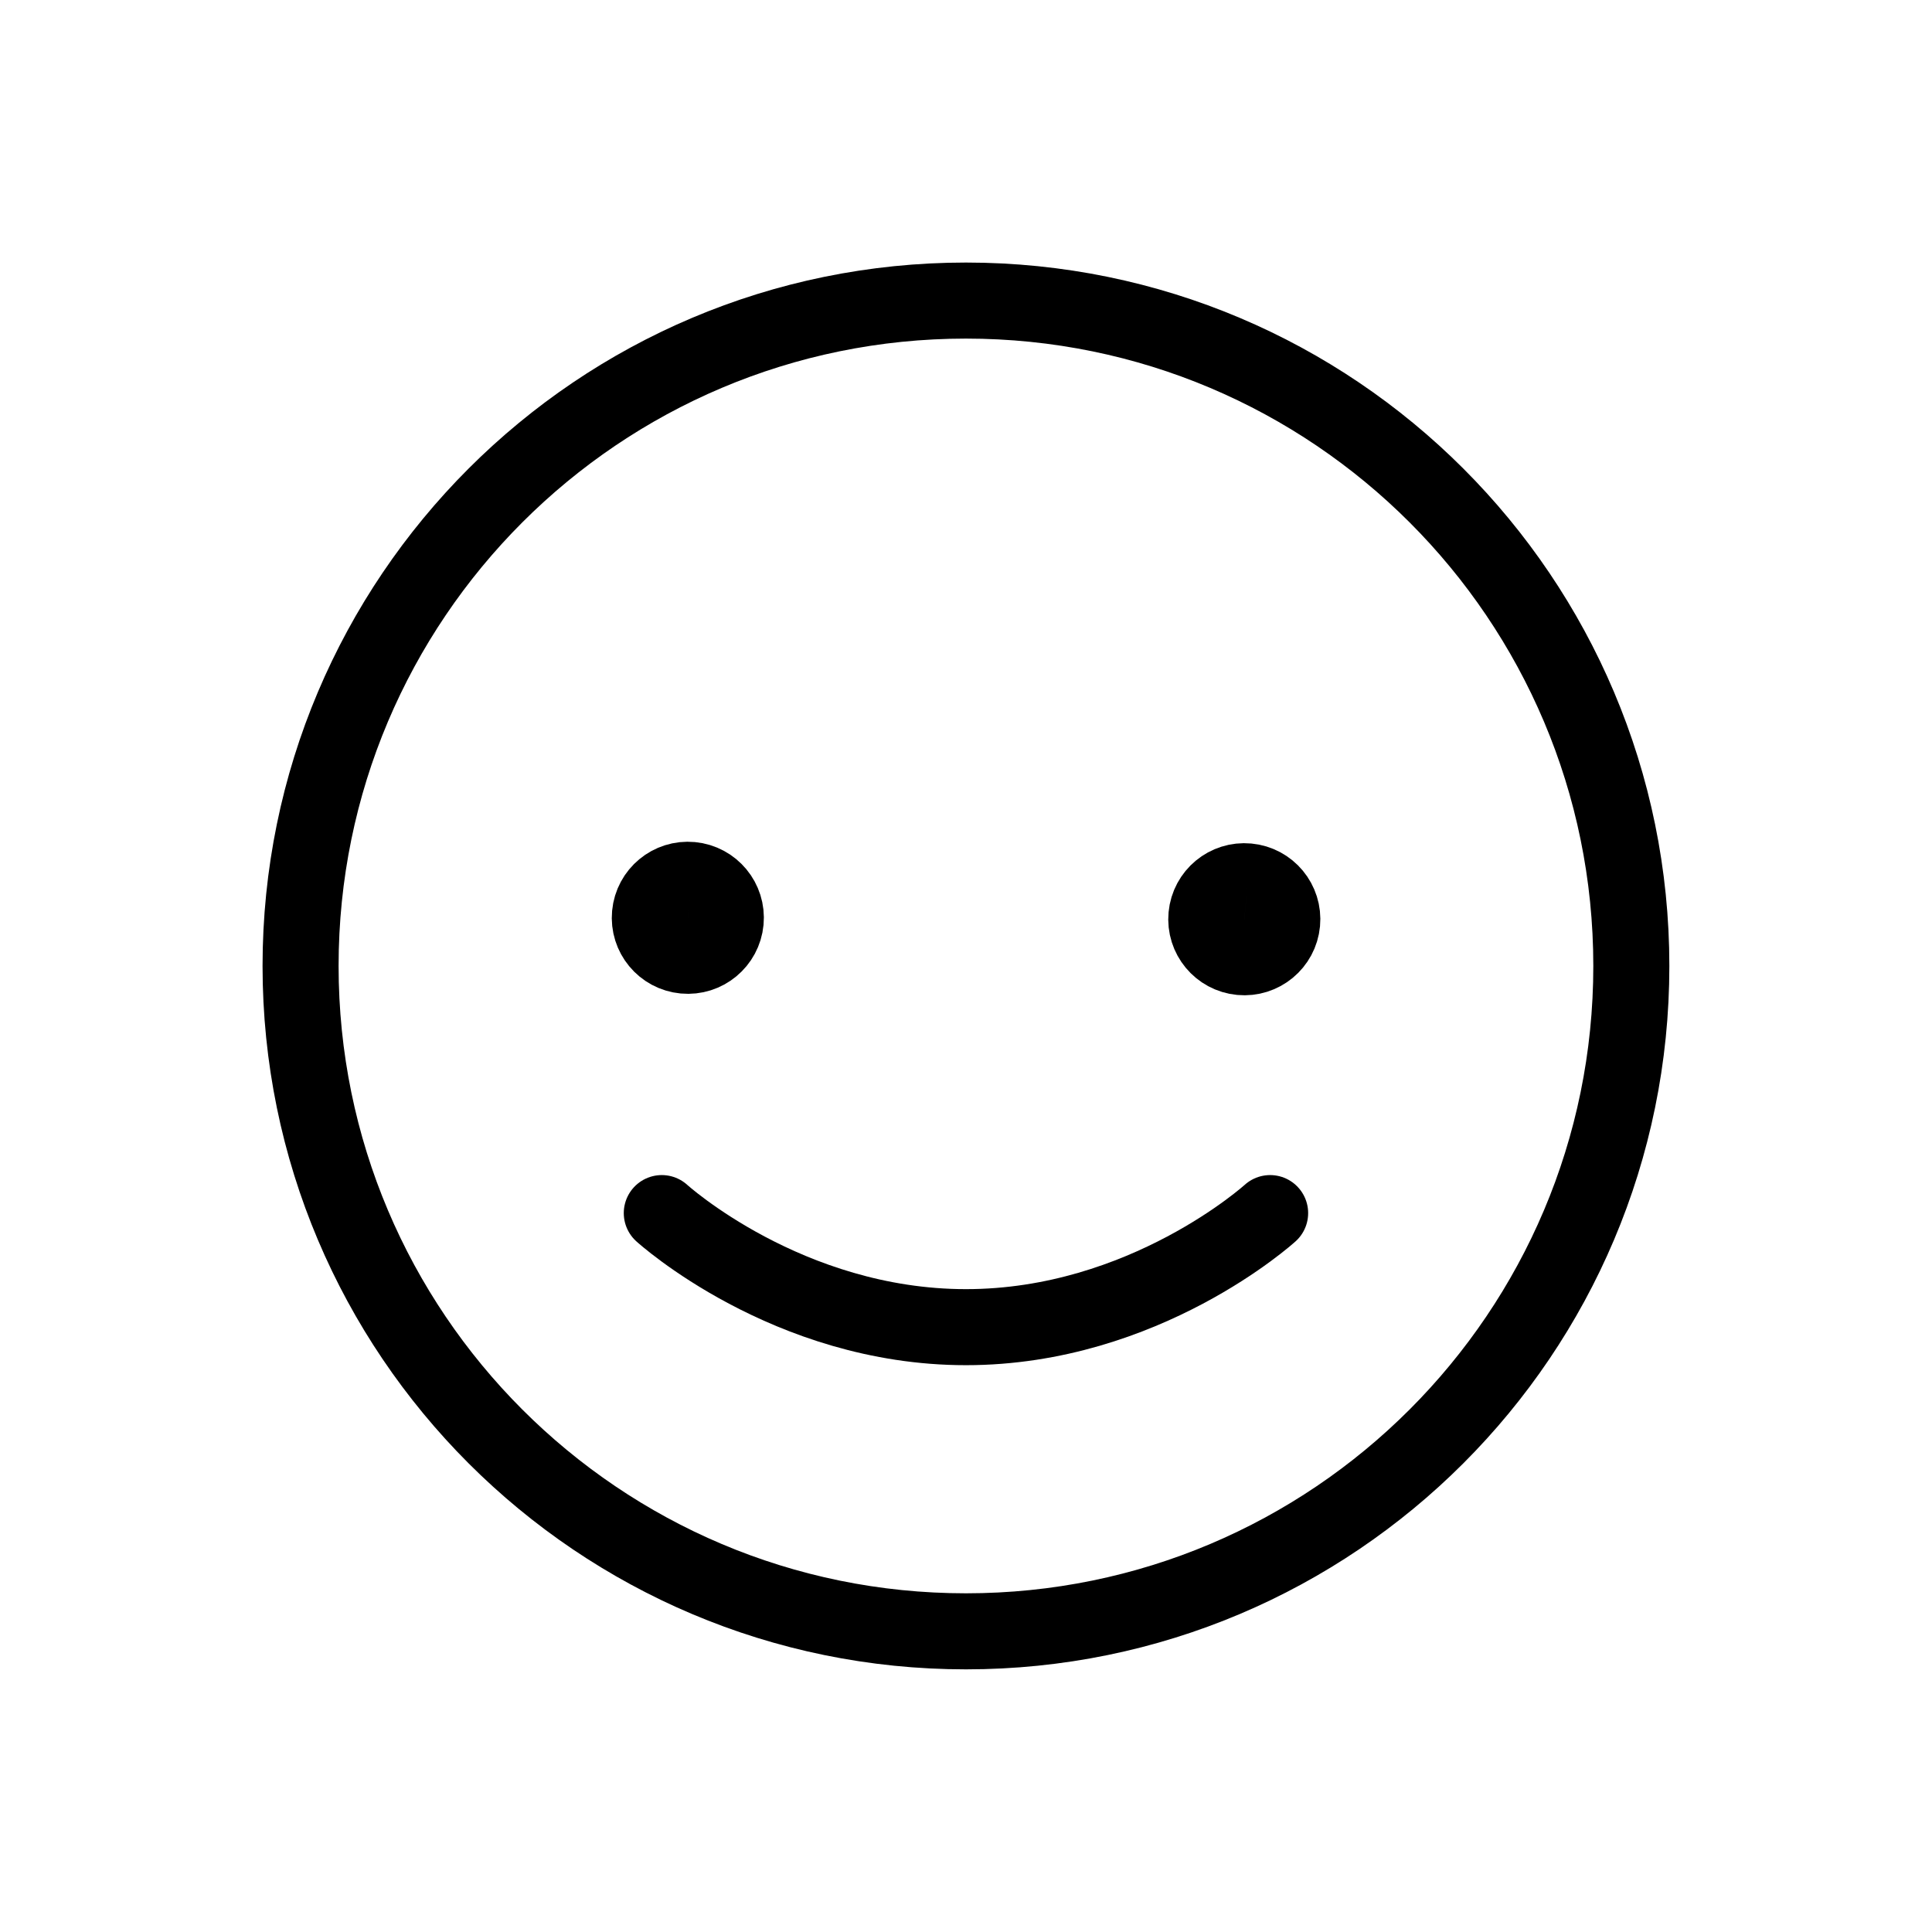 <?xml version="1.0" encoding="UTF-8"?>
<!-- Uploaded to: ICON Repo, www.svgrepo.com, Generator: ICON Repo Mixer Tools -->
<svg width="800px" height="800px" version="1.1" viewBox="144 144 512 512" xmlns="http://www.w3.org/2000/svg">
 <defs>
  <clipPath id="d">
   <path d="m148.09 148.09h503.81v503.81h-503.81z"/>
  </clipPath>
  <clipPath id="c">
   <path d="m148.09 148.09h473.91v503.81h-473.91z"/>
  </clipPath>
  <clipPath id="b">
   <path d="m178 148.09h473.9v503.81h-473.9z"/>
  </clipPath>
  <clipPath id="a">
   <path d="m148.09 180h503.81v471.9h-503.81z"/>
  </clipPath>
 </defs>
 <g>
  <g clip-path="url(#d)">
   <path transform="matrix(5.038 0 0 5.038 148.09 148.09)" d="m85 50c0 19.329-15.67 35-35 35-19.33 0-35.001-15.67-35.001-35 0-19.33 15.67-35.001 35.001-35.001 19.329 0 35 15.67 35 35.001" fill="none" stroke="#000000" stroke-miterlimit="10" stroke-width="4"/>
  </g>
  <g clip-path="url(#c)">
   <path transform="matrix(.472 -5.016 5.016 .472 71.312 542.37)" d="m37.4 47.5c2.7e-4 1.104-0.895 2-2 2-1.105-4.29e-4 -2-0.896-2-2 4.28e-4 -1.105 0.895-2 2-2 1.104 5.02e-4 2 0.896 2 2" fill="none" stroke="#000000" stroke-miterlimit="10" stroke-width="4"/>
  </g>
  <g clip-path="url(#b)">
   <path transform="matrix(.472 -5.016 5.016 .472 205 689.22)" d="m66.6 47.5c2.7e-4 1.104-0.895 2-2 2-1.105 3.43e-4 -2-0.895-2-2 4.29e-4 -1.105 0.895-2.001 2-2 1.104-2.71e-4 2 0.895 2 2" fill="none" stroke="#000000" stroke-miterlimit="10" stroke-width="4"/>
  </g>
  <g clip-path="url(#a)">
   <path transform="matrix(5.038 0 0 5.038 148.09 148.09)" d="m66 63s-6.6 6-16 6-16-6-16-6" fill="none" stroke="#000000" stroke-linecap="round" stroke-miterlimit="10" stroke-width="4"/>
  </g>
 </g>
</svg>